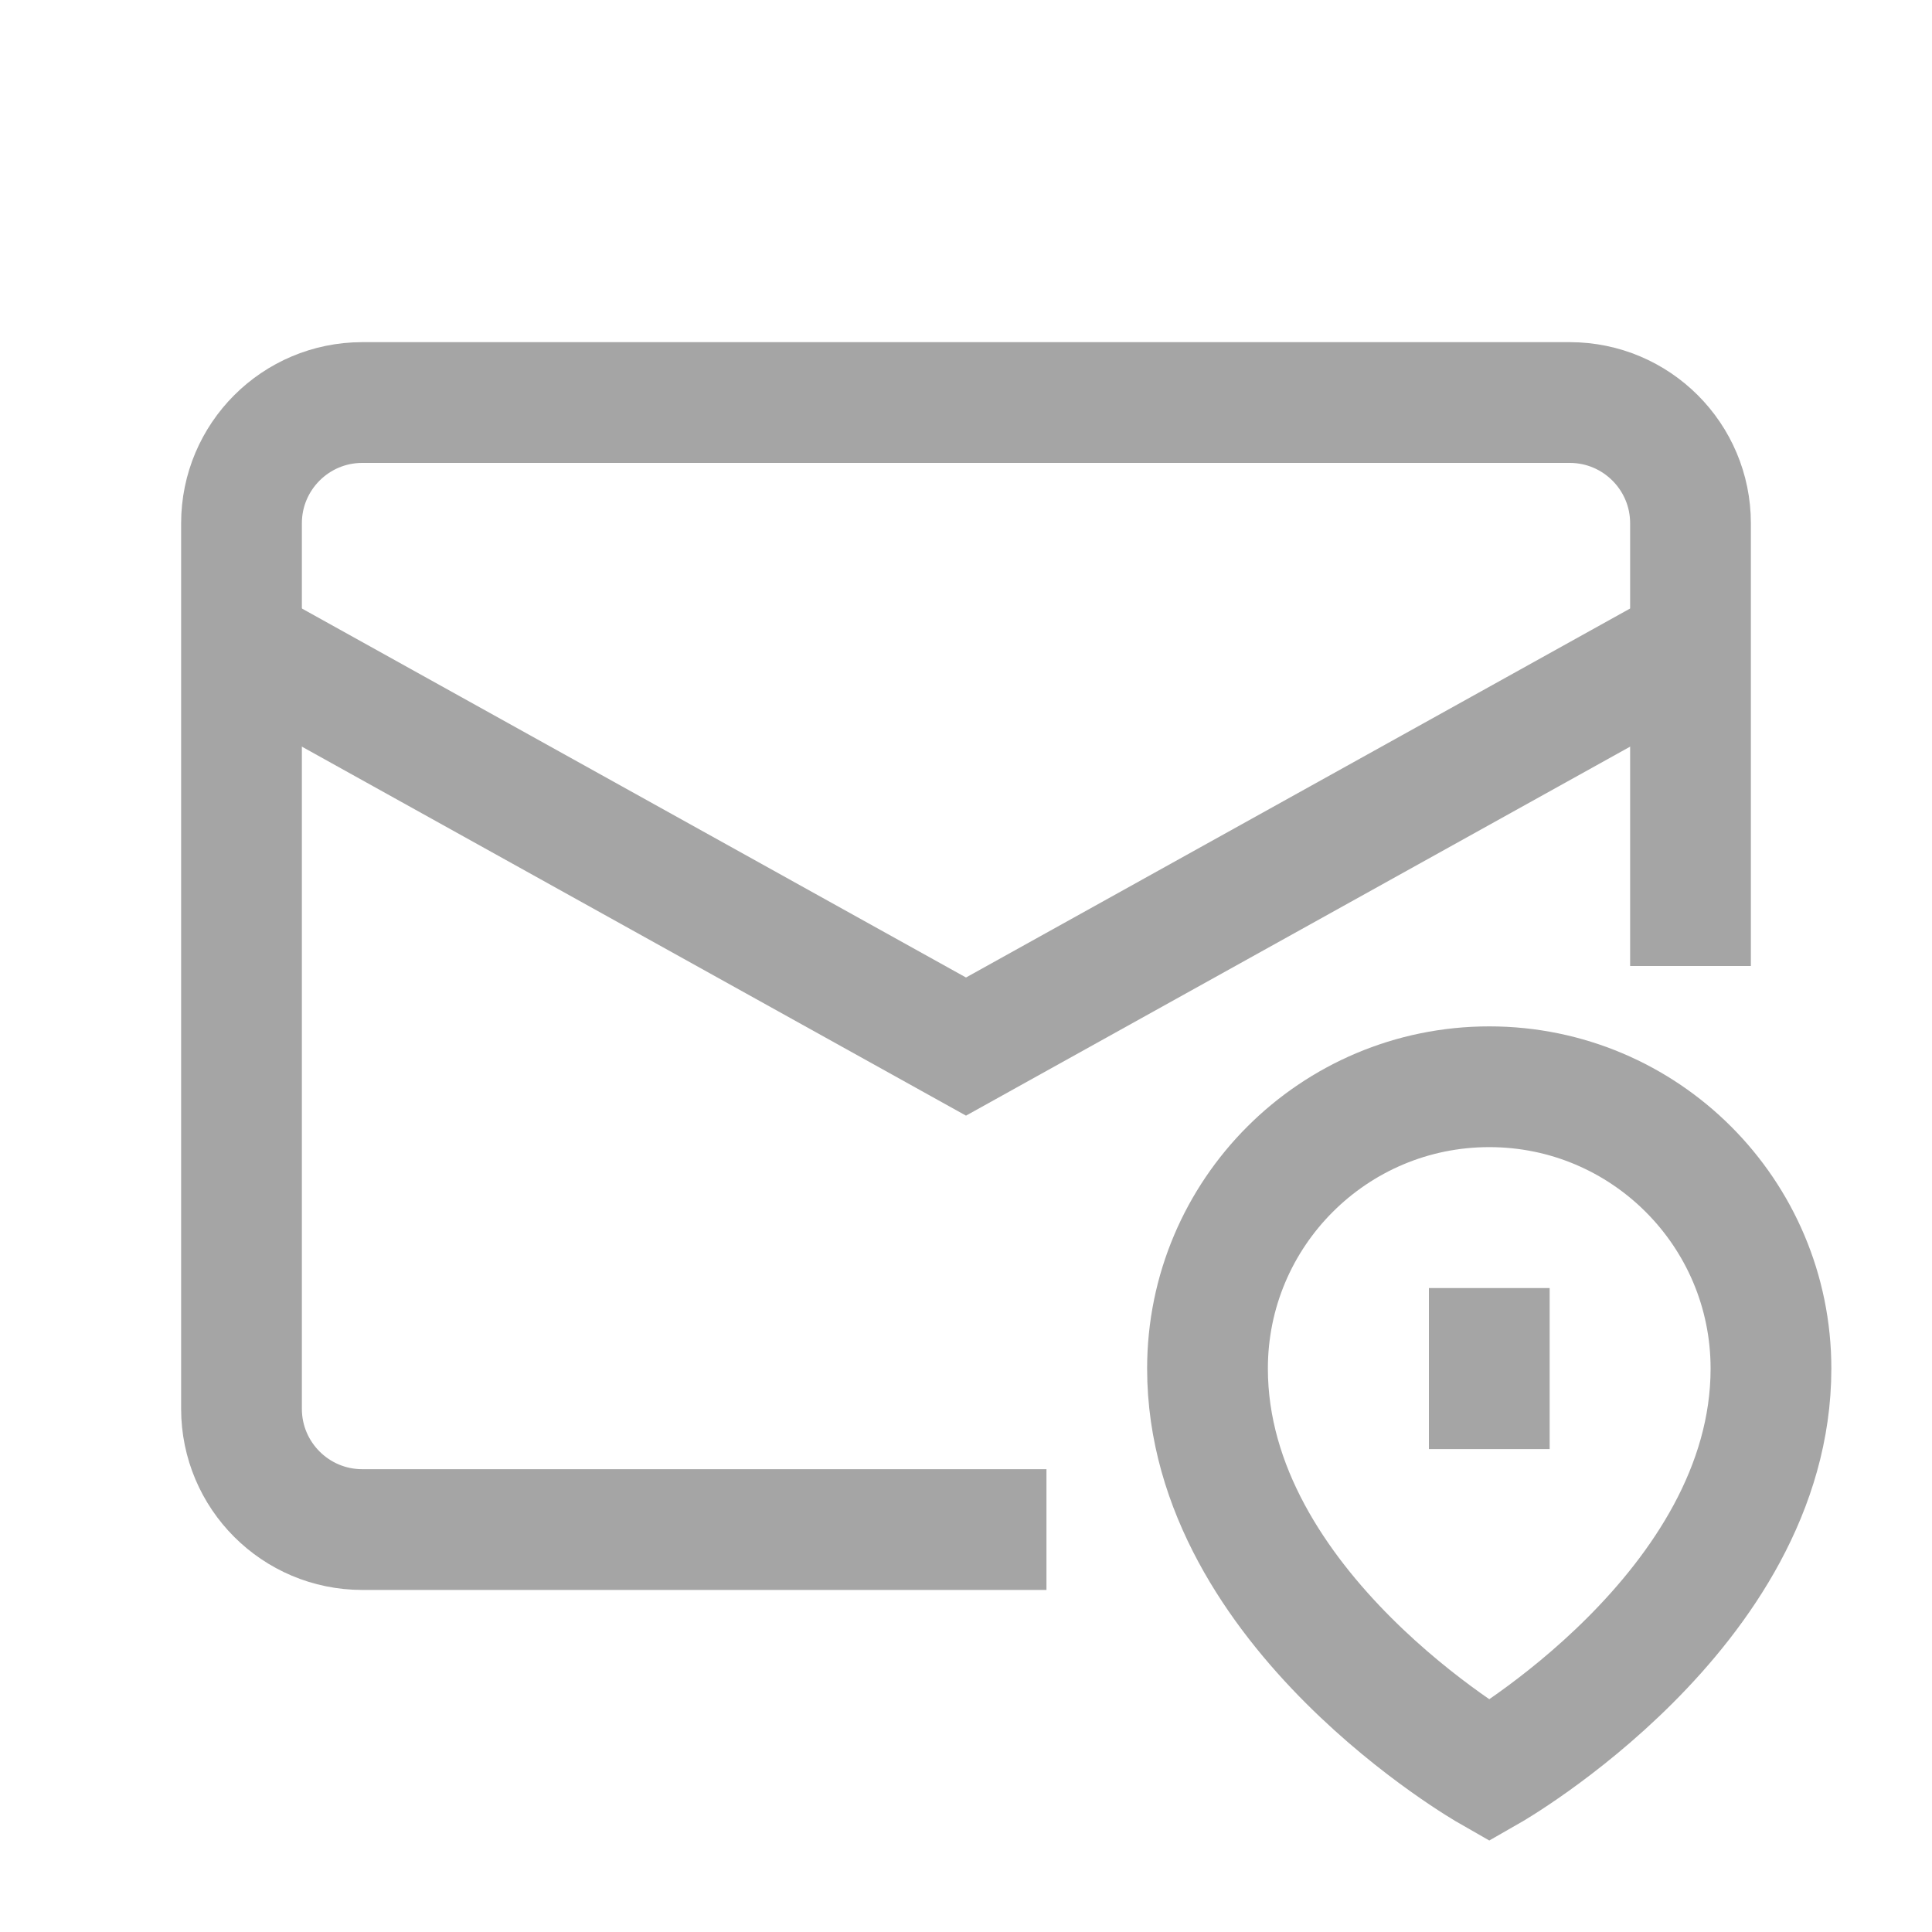 <svg width="20" height="20" viewBox="0 0 20 20" fill="none" xmlns="http://www.w3.org/2000/svg">
<path d="M10.833 15.834H3.75C3.06 15.834 2.5 15.274 2.5 14.584V5.417C2.5 4.727 3.06 4.167 3.75 4.167H16.25C16.94 4.167 17.5 4.727 17.5 5.417V10" stroke="#A5A5A5" stroke-width="1.25"/>
<path d="M17.5 6.667L10 10.834L2.5 6.667" stroke="#A5A5A5" stroke-width="1.25"/>
<path d="M18.333 14.167C18.333 16.667 15.417 18.333 15.417 18.333C15.417 18.333 12.5 16.667 12.5 14.167C12.5 12.556 13.806 11.25 15.417 11.25C17.027 11.25 18.333 12.556 18.333 14.167Z" stroke="#A5A5A5" stroke-width="1.25"/>
<path d="M15.417 15.001V13.334" stroke="#A5A5A5" stroke-width="1.25"/>
</svg>
